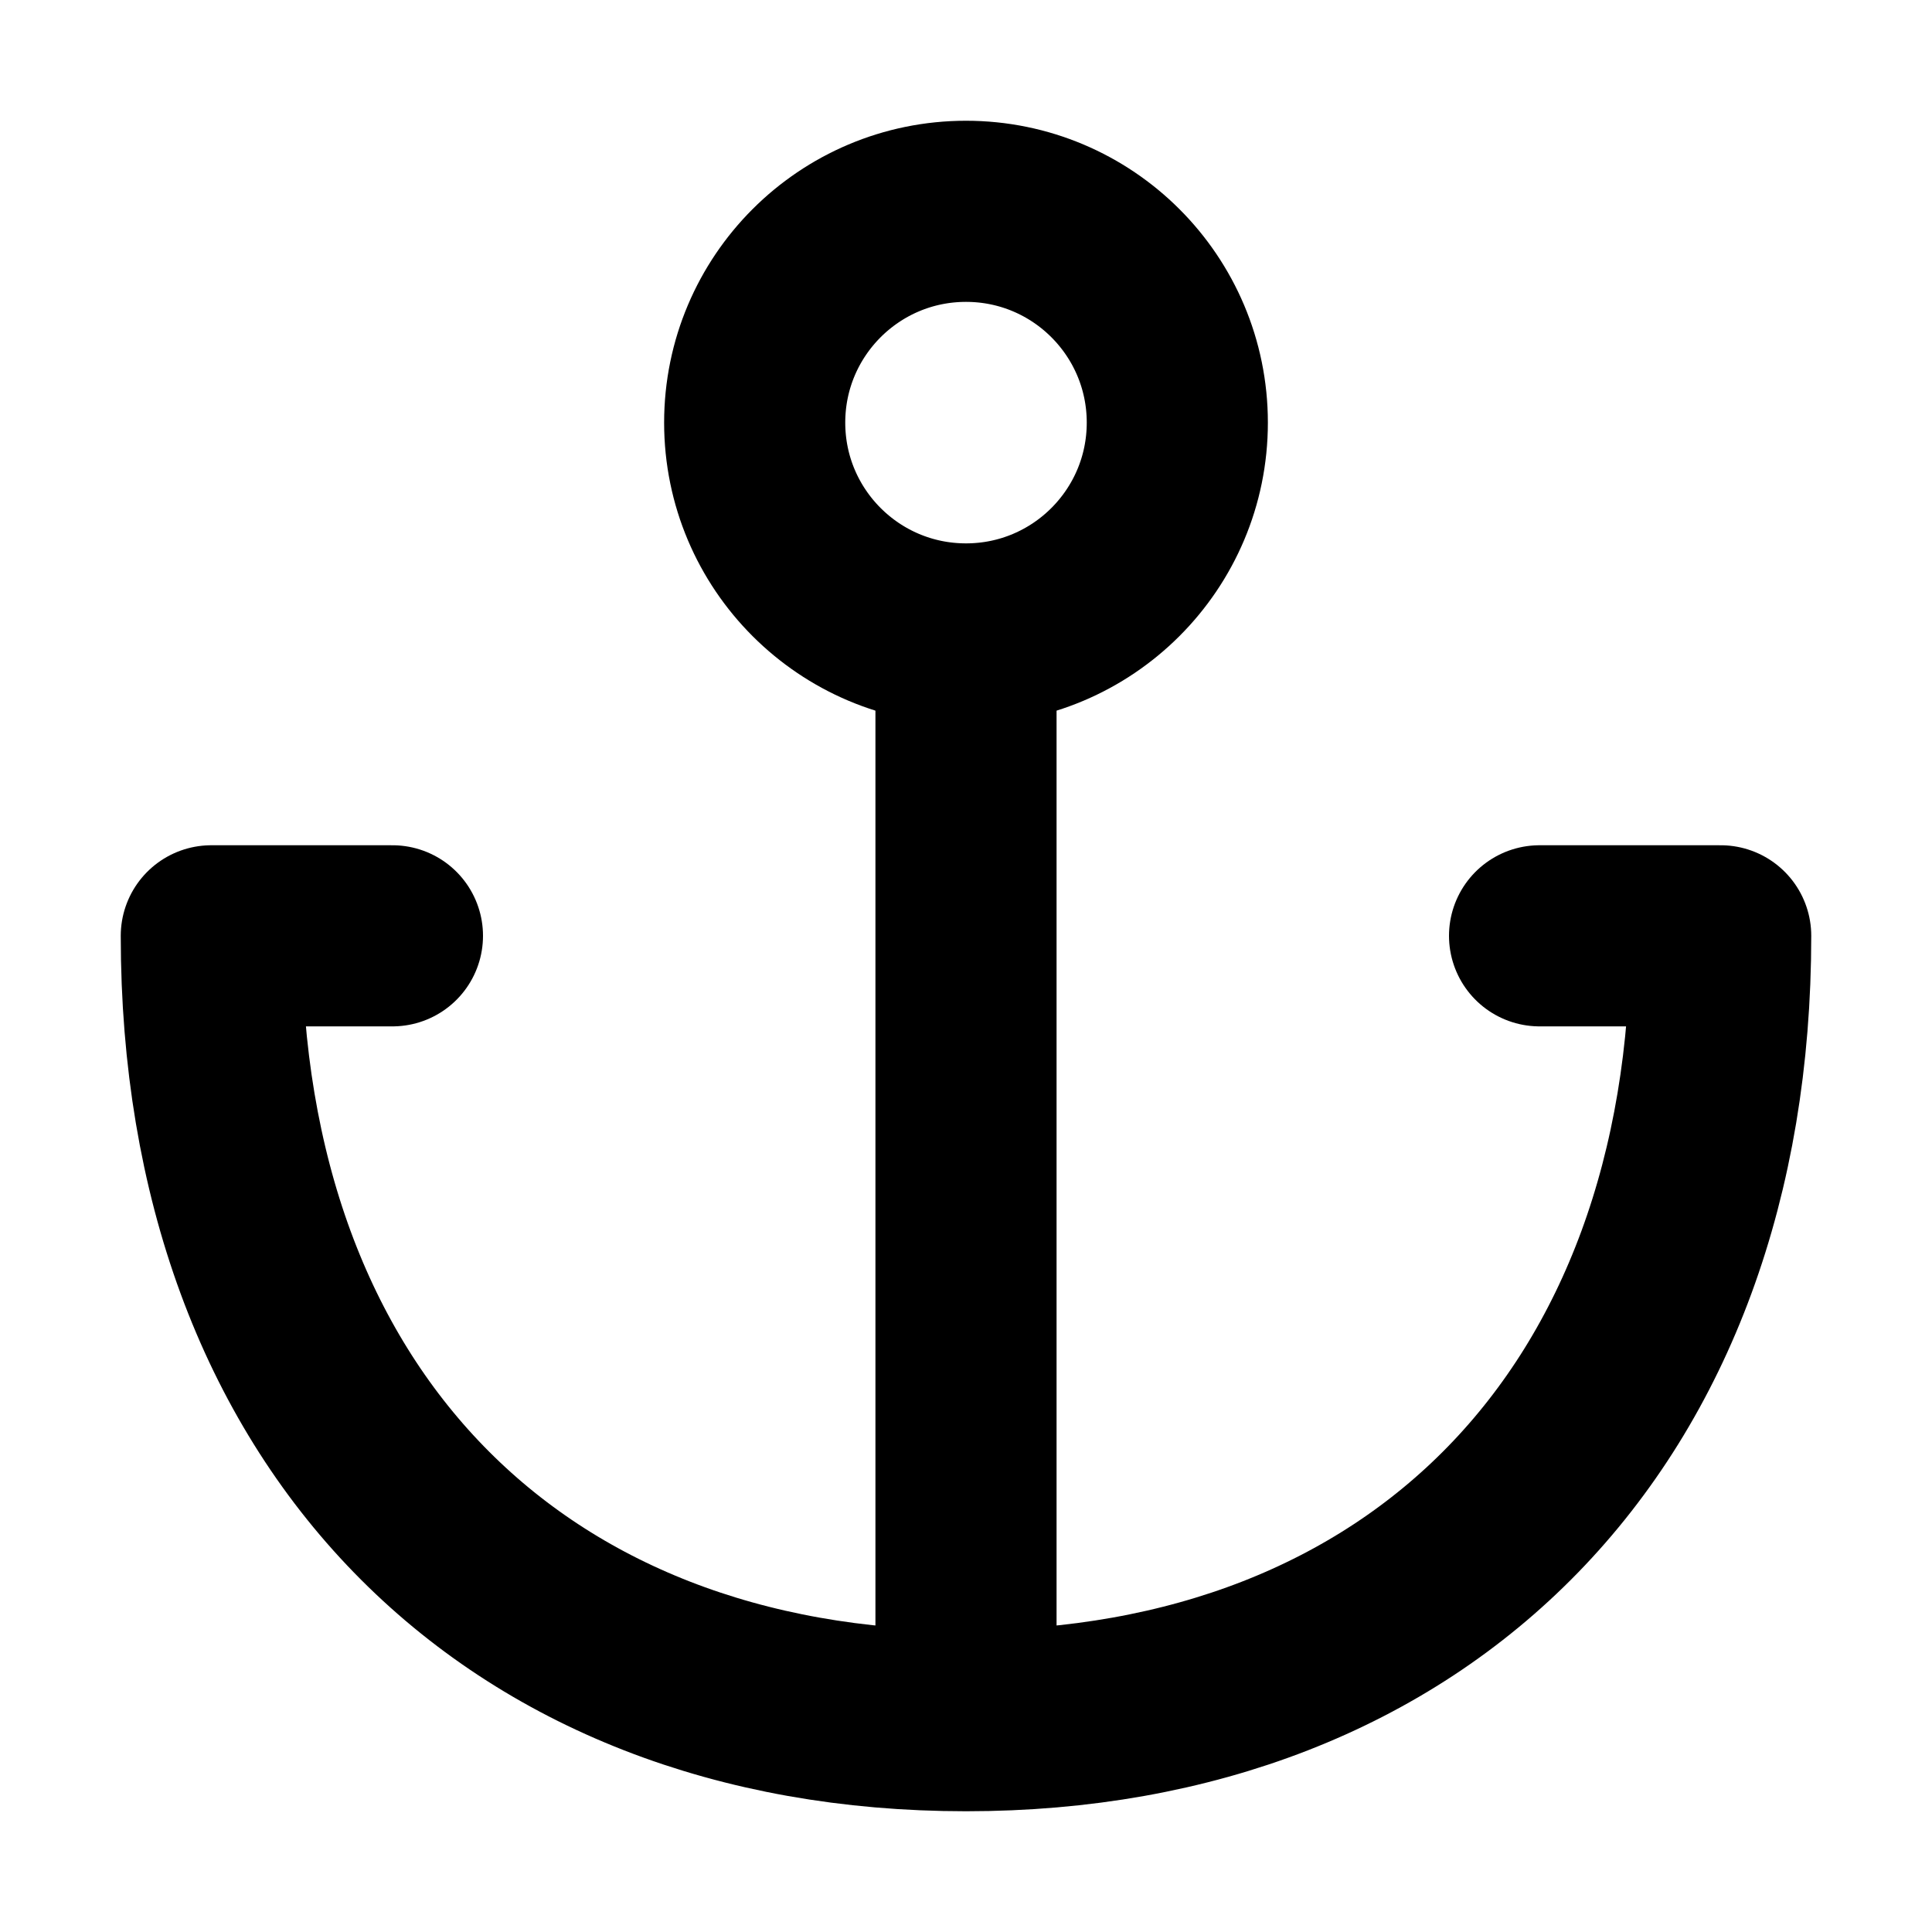 <?xml version="1.0" encoding="utf-8"?><!-- Скачано с сайта svg4.ru / Downloaded from svg4.ru -->
<svg width="800px" height="800px" viewBox="0 0 16 16" xmlns="http://www.w3.org/2000/svg" version="1.1" fill="none" stroke="#000000" stroke-linecap="round" stroke-linejoin="round" stroke-width="1.5">
<path d="m8 5.75v8.25m-4.75-6.25h-1.5c0 4 2.5 6.5 6.25 6.5s6.25-2.5 6.25-6.5h-1.5"/>
<circle cx="8" cy="3.5" r="1.75"/>
</svg>